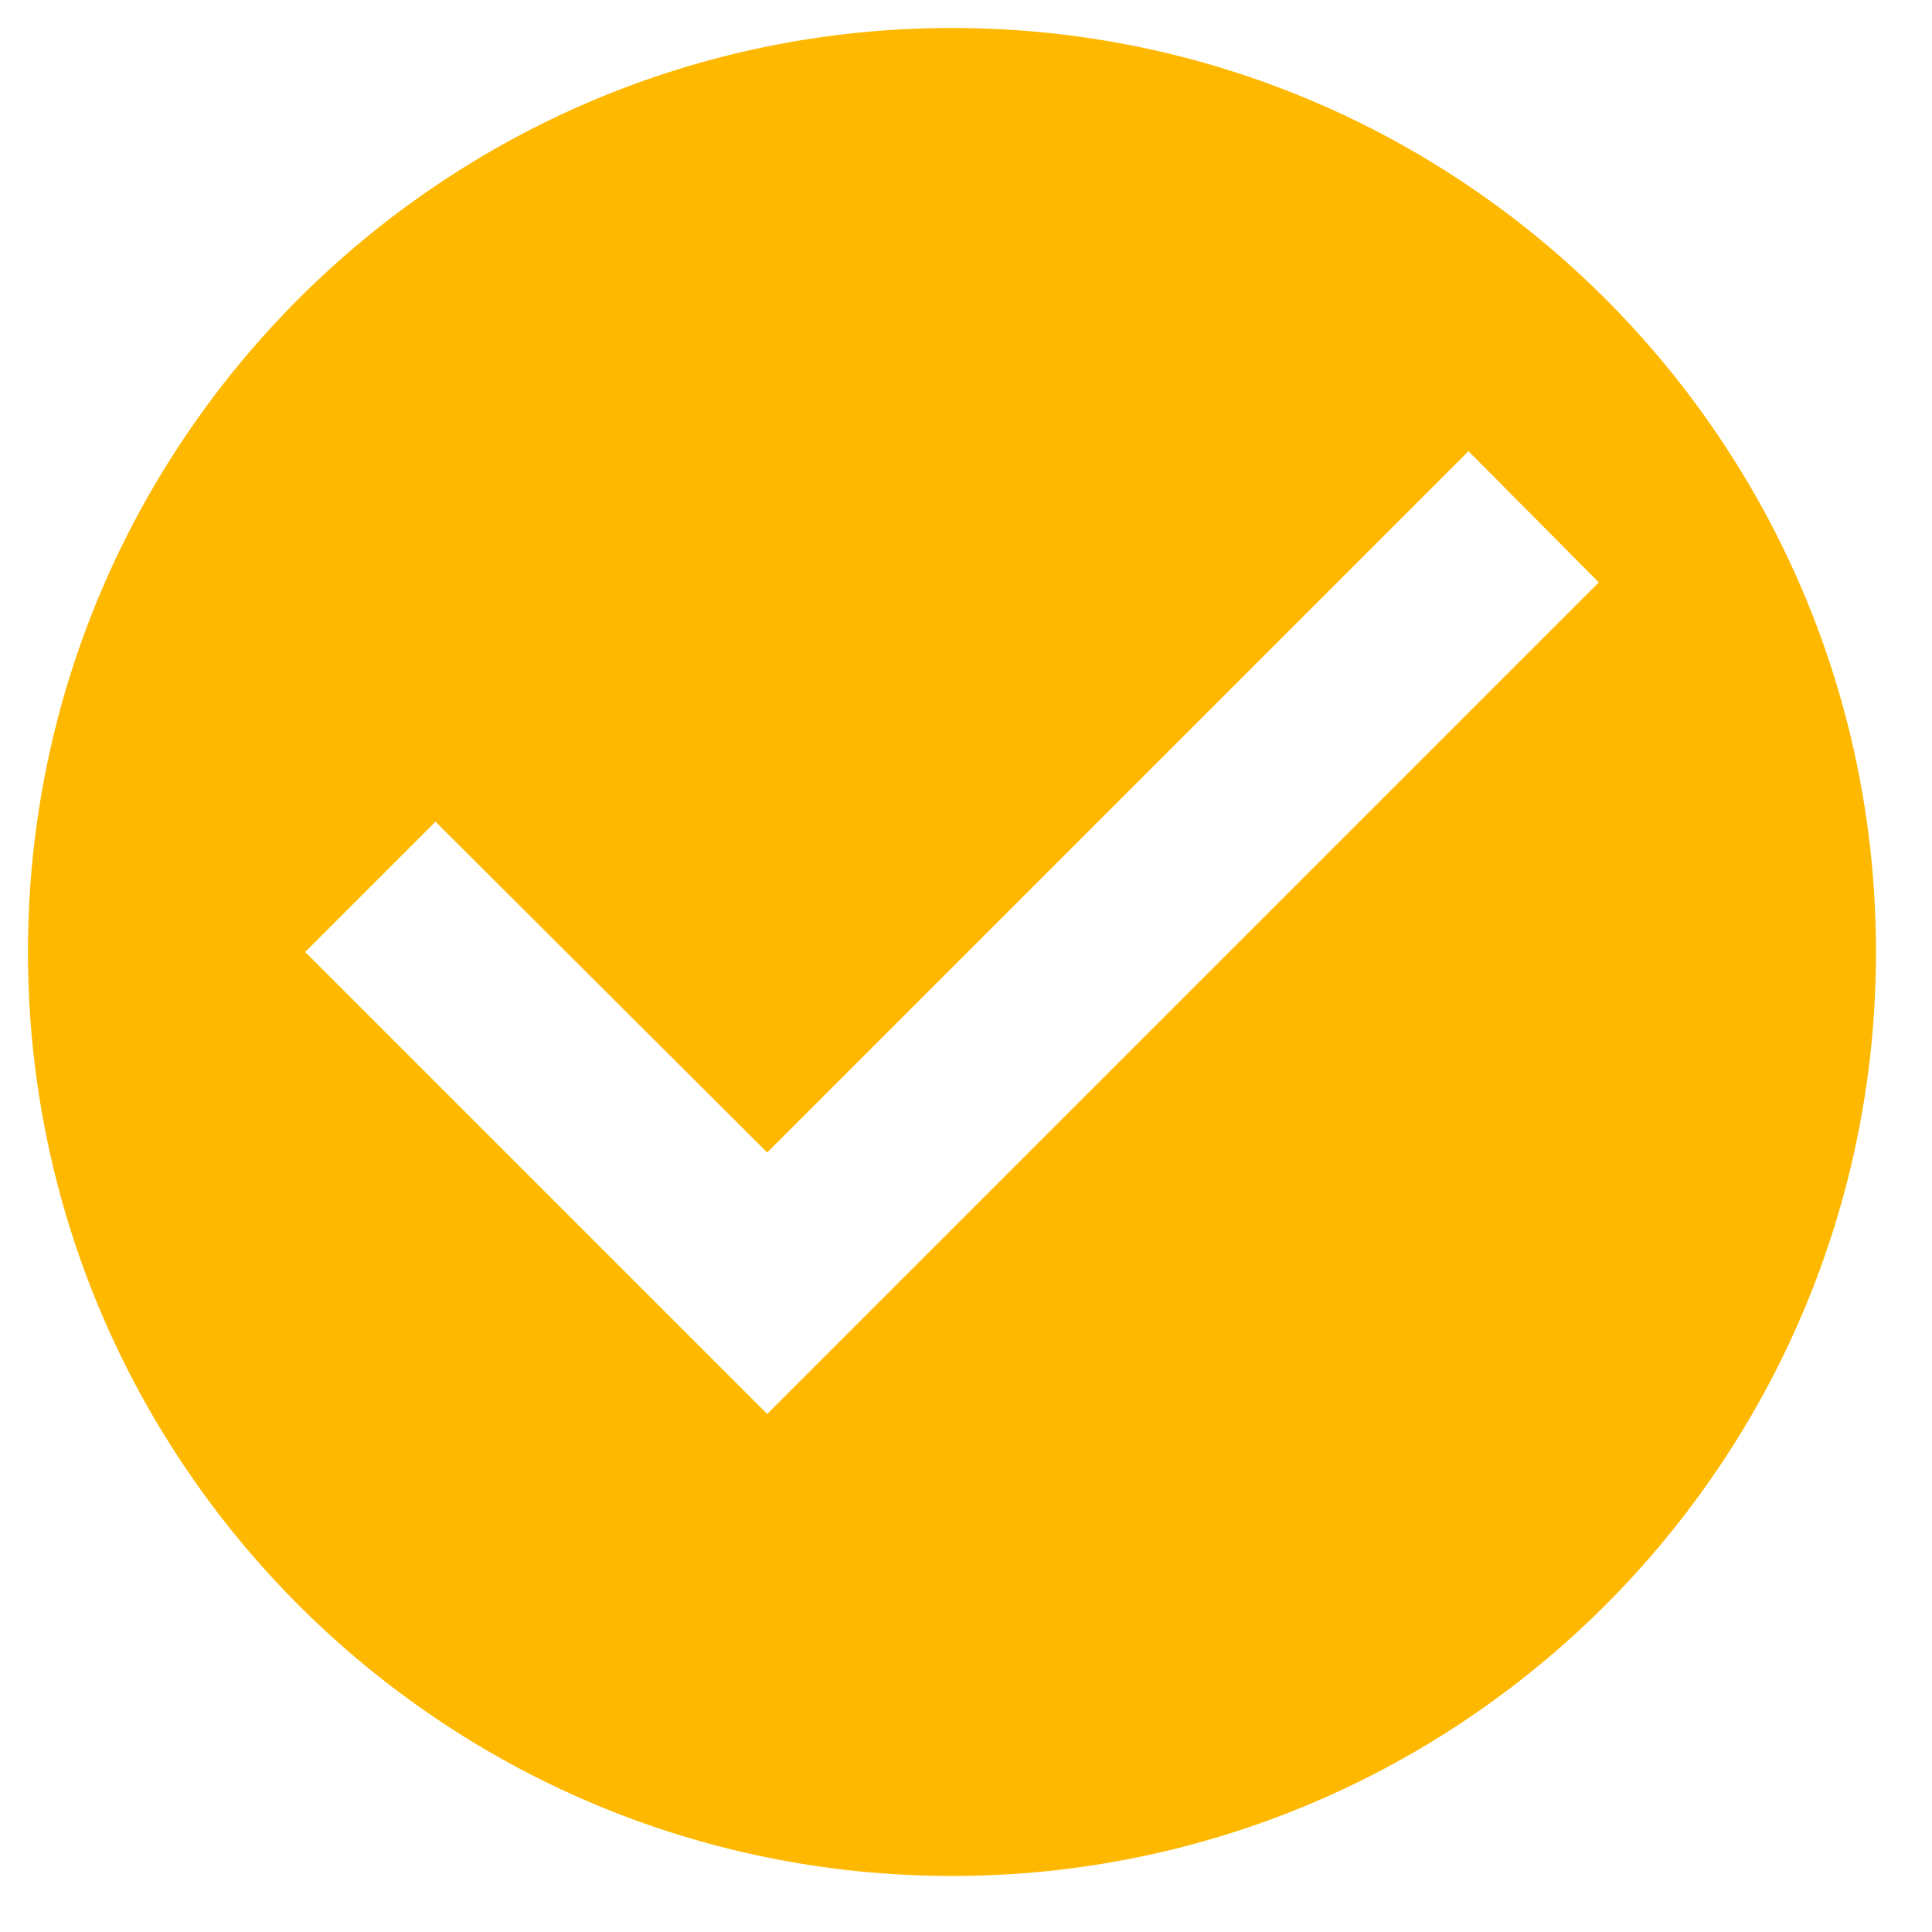 <svg width="23" height="23" viewBox="0 0 23 23" fill="none" xmlns="http://www.w3.org/2000/svg">
<path fill-rule="evenodd" clip-rule="evenodd" d="M11.333 0.333C5.261 0.333 0.333 5.261 0.333 11.333C0.333 17.405 5.261 22.333 11.333 22.333C17.405 22.333 22.333 17.405 22.333 11.333C22.333 5.261 17.405 0.333 11.333 0.333ZM9.133 16.833L3.633 11.333L5.184 9.782L9.133 13.72L17.482 5.371L19.033 6.933L9.133 16.833Z" fill="#FFB800"/>
</svg>
